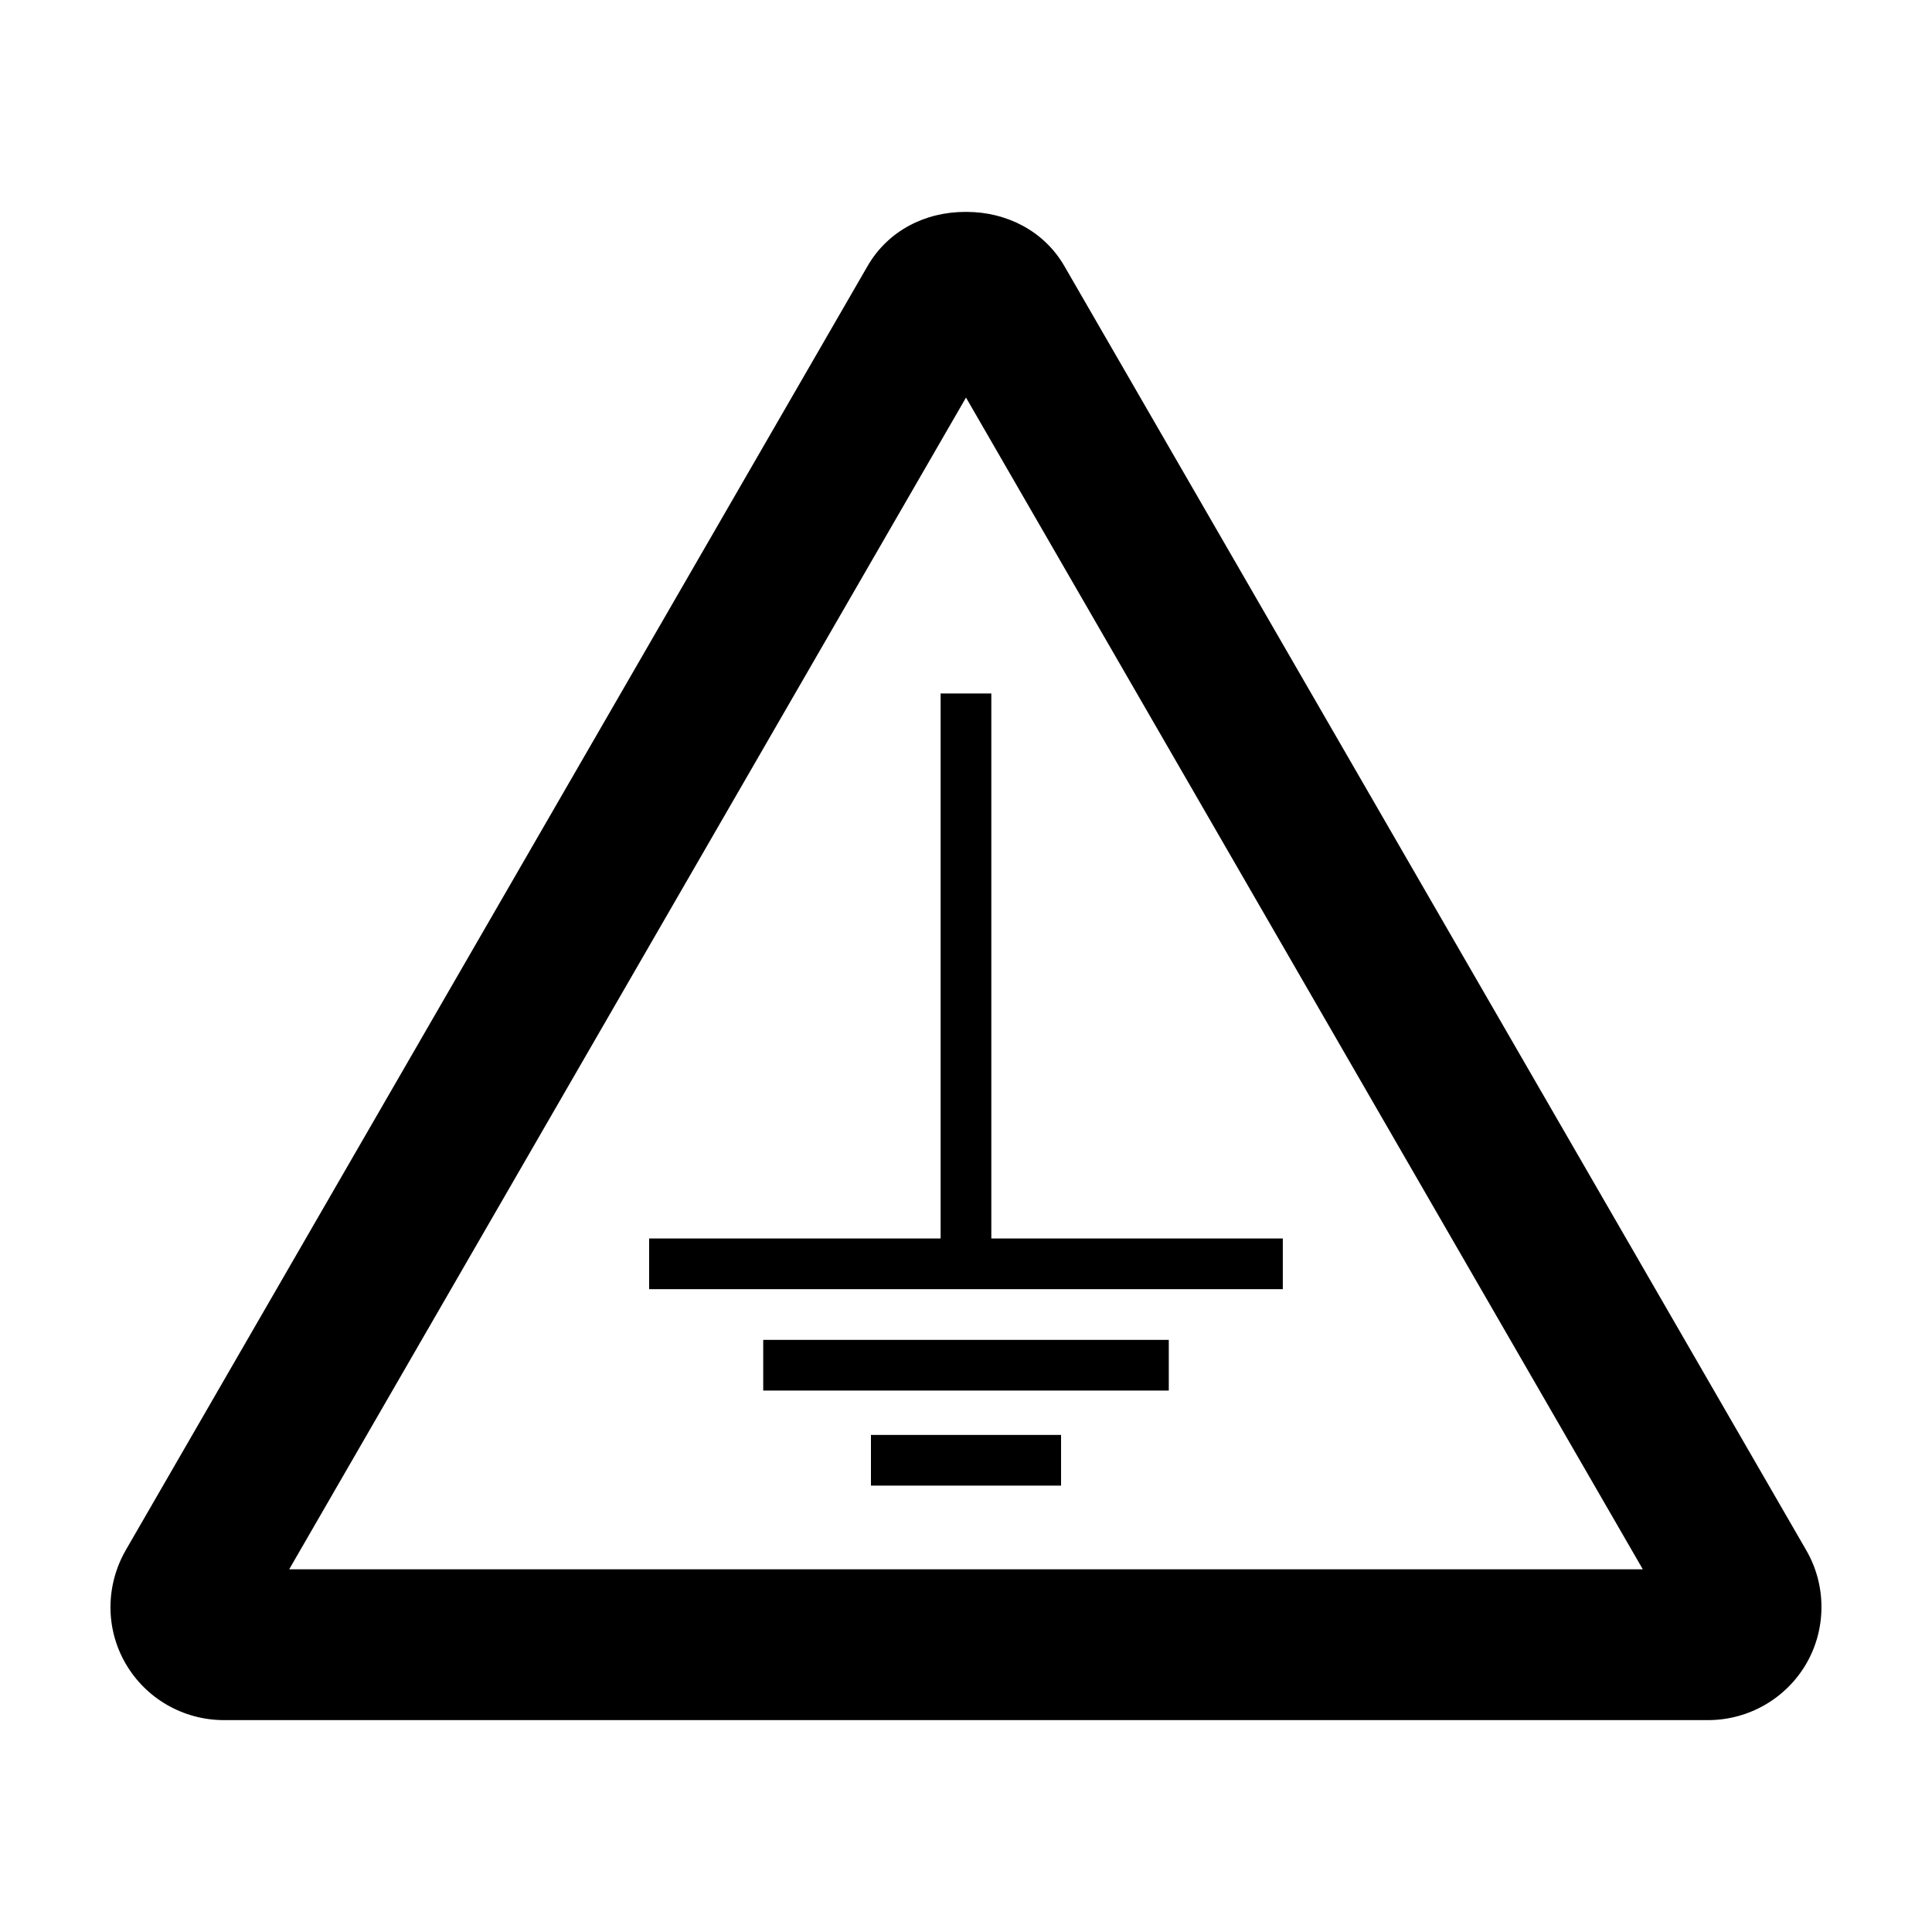 <?xml version="1.0" encoding="UTF-8"?>
<!-- Uploaded to: SVG Repo, www.svgrepo.com, Generator: SVG Repo Mixer Tools -->
<svg fill="#000000" width="800px" height="800px" version="1.1" viewBox="144 144 512 512" xmlns="http://www.w3.org/2000/svg">
 <g>
  <path d="m622.68 554.84-196.66-340.41c-5.375-9.238-15.281-14.273-25.863-14.273h-0.168-0.168c-10.746 0-20.488 5.039-25.863 14.273l-196.65 340.41c-5.375 9.406-5.375 20.824 0 30.062 5.375 9.238 15.281 14.945 26.031 14.945h393.31c10.746 0 20.656-5.711 26.031-14.945 5.367-9.238 5.367-20.824-0.004-30.062zm-402.04 5.039 179.36-310.52 179.36 310.52z"/>
  <path d="m374.81 524.27h50.383v13.434h-50.383z"/>
  <path d="m346.26 499.08h107.48v13.434h-107.48z"/>
  <path d="m406.71 472.21v-144.43h-13.434v144.43h-77.25v13.434h167.93v-13.434z"/>
 </g>
</svg>